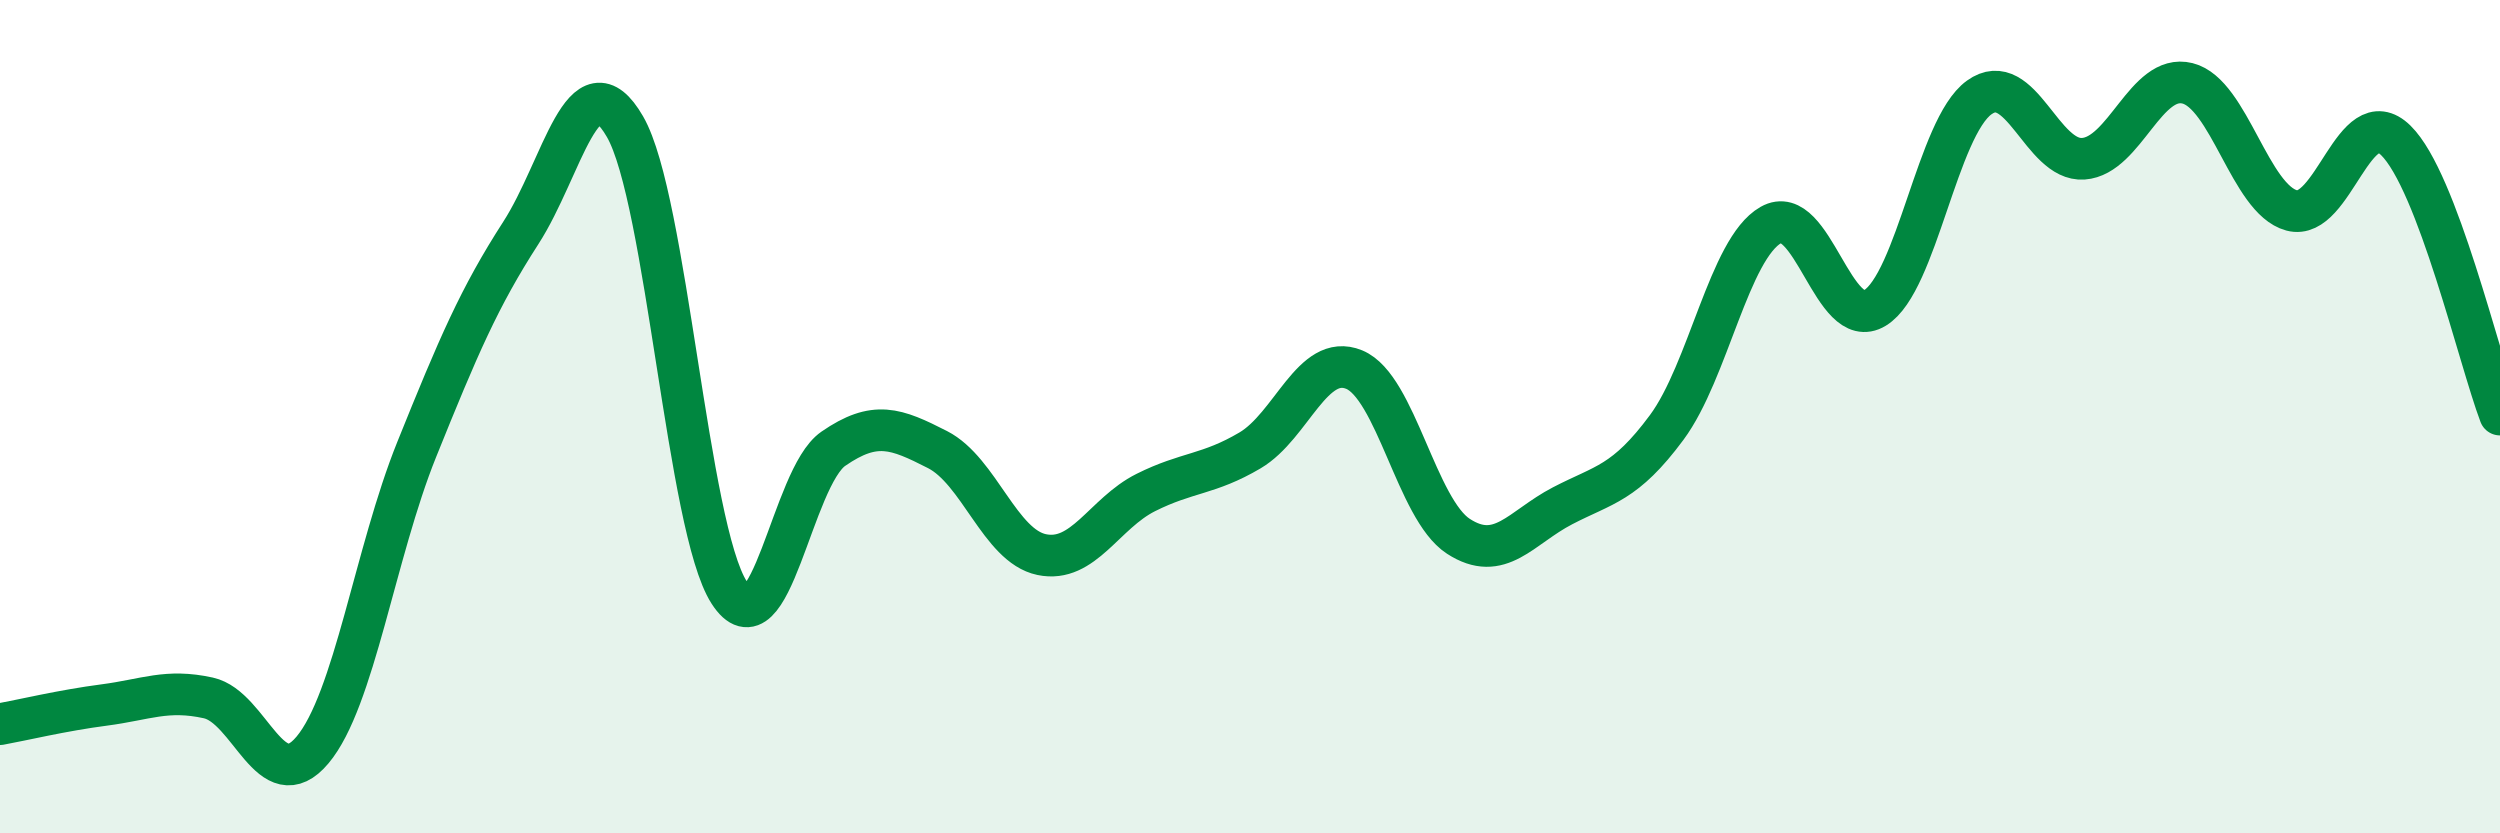 
    <svg width="60" height="20" viewBox="0 0 60 20" xmlns="http://www.w3.org/2000/svg">
      <path
        d="M 0,17.38 C 0.5,17.29 1.5,17.05 2.5,16.92 C 3.5,16.79 4,16.53 5,16.75 C 6,16.97 6.5,19.19 7.5,18 C 8.5,16.81 9,13.27 10,10.79 C 11,8.31 11.5,7.14 12.5,5.59 C 13.5,4.04 14,1.31 15,3.04 C 16,4.77 16.5,12.67 17.5,14.22 C 18.5,15.77 19,11.46 20,10.77 C 21,10.08 21.5,10.28 22.5,10.79 C 23.5,11.3 24,13.1 25,13.31 C 26,13.52 26.5,12.32 27.5,11.82 C 28.5,11.32 29,11.4 30,10.81 C 31,10.22 31.5,8.46 32.5,8.87 C 33.5,9.28 34,12.22 35,12.87 C 36,13.52 36.5,12.66 37.5,12.14 C 38.5,11.62 39,11.61 40,10.26 C 41,8.91 41.5,5.97 42.5,5.4 C 43.5,4.83 44,8 45,7.39 C 46,6.78 46.5,3.06 47.5,2.34 C 48.5,1.62 49,3.88 50,3.81 C 51,3.74 51.5,1.75 52.5,2 C 53.5,2.25 54,4.78 55,5.05 C 56,5.32 56.5,2.39 57.5,3.37 C 58.5,4.35 59.5,8.63 60,9.95L60 20L0 20Z"
        fill="#008740"
        opacity="0.1"
        stroke-linecap="round"
        stroke-linejoin="round"
      />
      <path
        d="M 0,17.38 C 0.5,17.29 1.5,17.05 2.5,16.92 C 3.5,16.79 4,16.53 5,16.75 C 6,16.97 6.5,19.19 7.5,18 C 8.5,16.81 9,13.27 10,10.79 C 11,8.31 11.5,7.14 12.5,5.59 C 13.5,4.04 14,1.31 15,3.04 C 16,4.77 16.5,12.67 17.5,14.22 C 18.5,15.77 19,11.46 20,10.77 C 21,10.08 21.5,10.28 22.5,10.79 C 23.5,11.3 24,13.1 25,13.31 C 26,13.52 26.5,12.32 27.5,11.82 C 28.5,11.32 29,11.4 30,10.81 C 31,10.22 31.5,8.46 32.5,8.87 C 33.5,9.28 34,12.22 35,12.87 C 36,13.52 36.5,12.66 37.5,12.14 C 38.5,11.62 39,11.61 40,10.26 C 41,8.91 41.5,5.97 42.5,5.4 C 43.5,4.83 44,8 45,7.39 C 46,6.78 46.5,3.06 47.5,2.34 C 48.5,1.62 49,3.88 50,3.81 C 51,3.74 51.5,1.75 52.5,2 C 53.5,2.25 54,4.78 55,5.05 C 56,5.32 56.5,2.39 57.5,3.37 C 58.5,4.35 59.5,8.63 60,9.95"
        stroke="#008740"
        stroke-width="1"
        fill="none"
        stroke-linecap="round"
        stroke-linejoin="round"
      />
    </svg>
  